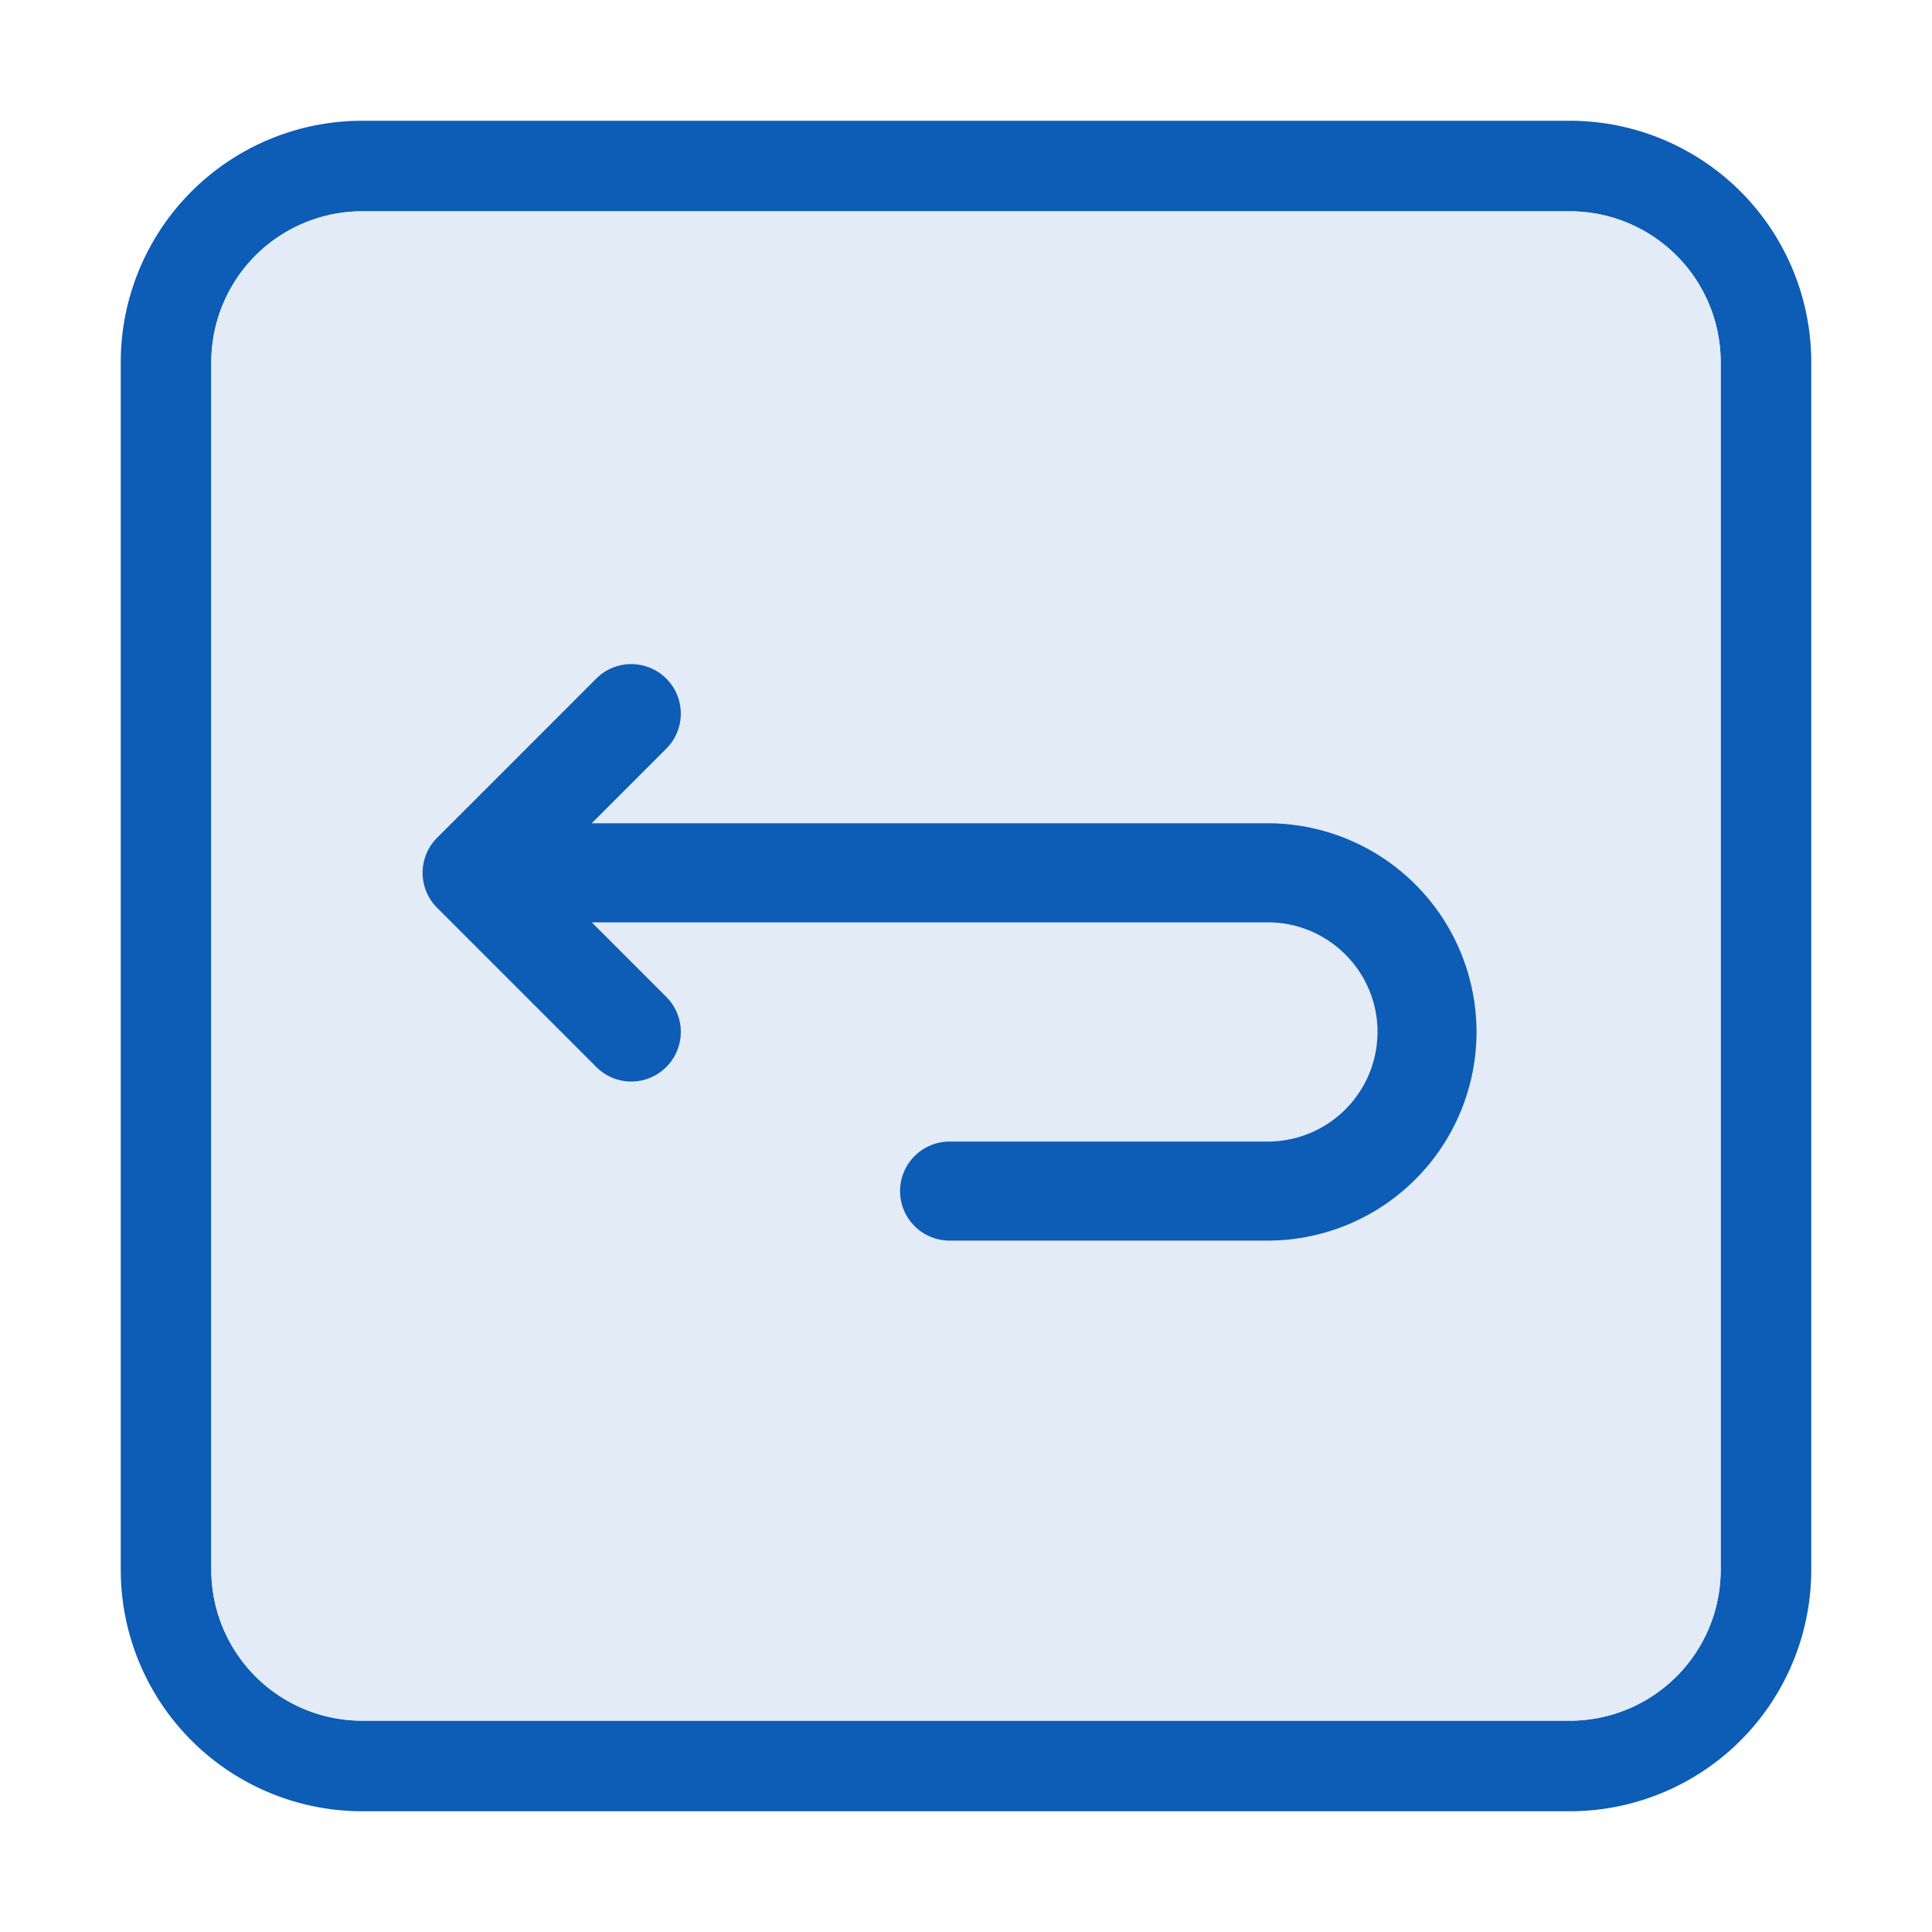 <svg xmlns="http://www.w3.org/2000/svg" width="32" height="32" viewBox="0 0 32 32">
    <g fill="none" fill-rule="evenodd">
        <path fill="#0D5CB6" d="M6 2h20a4 4 0 0 1 4 4v20a4 4 0 0 1-4 4H6a4 4 0 0 1-4-4V6a4 4 0 0 1 4-4zm0 1.5A2.5 2.5 0 0 0 3.5 6v20A2.5 2.5 0 0 0 6 28.5h20a2.5 2.5 0 0 0 2.5-2.5V6A2.5 2.5 0 0 0 26 3.5H6z"/>
        <path fill="#E2EBF6" d="M6 3.5A2.5 2.5 0 0 0 3.5 6v20A2.5 2.5 0 0 0 6 28.5h20a2.5 2.5 0 0 0 2.5-2.5V6A2.5 2.5 0 0 0 26 3.5H6z"/>
        <path fill="#0D5CB6" d="M21 13.636H9.8l1.236-1.236a.82.82 0 1 0-1.16-1.16L7.24 13.876a.82.82 0 0 0 0 1.16l2.636 2.636a.817.817 0 0 0 1.16 0 .82.82 0 0 0 0-1.16l-1.235-1.235H21c1.001 0 1.816.814 1.816 1.815A1.818 1.818 0 0 1 21 18.908h-5.272a.82.82 0 0 0 0 1.64H21a3.46 3.46 0 0 0 3.456-3.456A3.46 3.46 0 0 0 21 13.636z"/>
    </g>
</svg>
